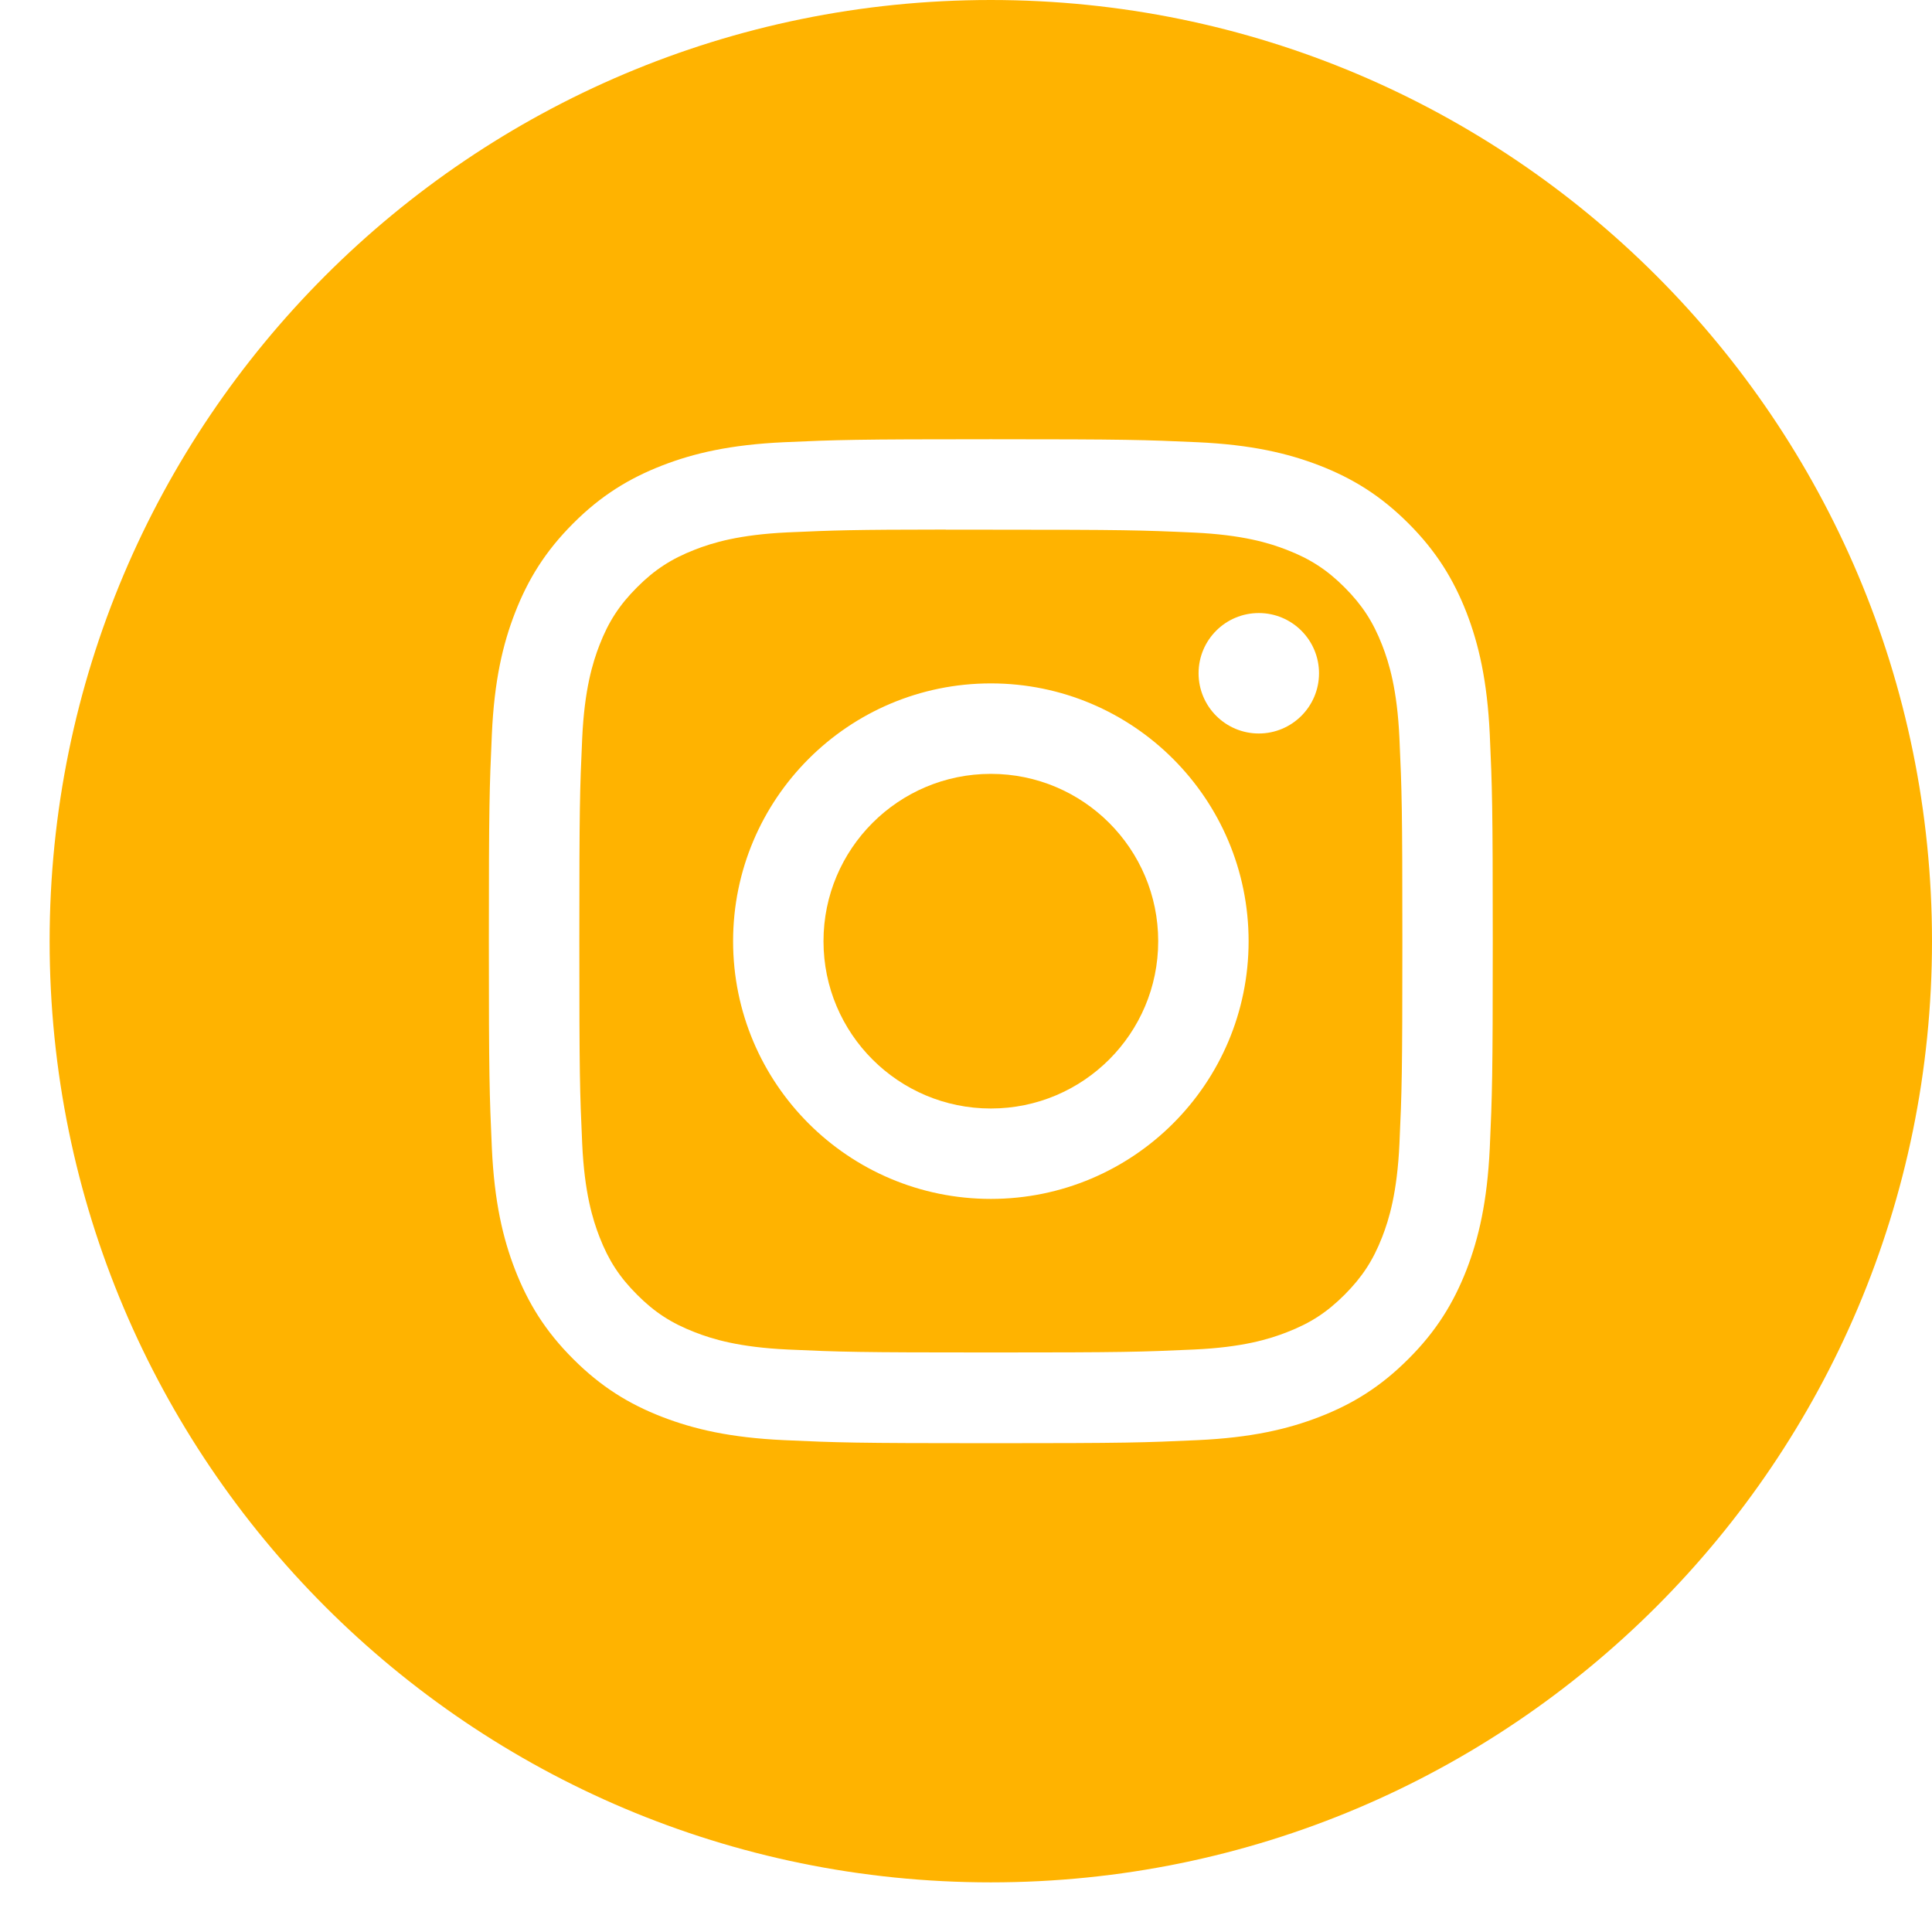 <?xml version="1.0" encoding="UTF-8"?>
<svg xmlns="http://www.w3.org/2000/svg" width="29" height="29" viewBox="0 0 29 29" fill="none">
  <g id="Instagram">
    <path id="Combined-Shape" fill-rule="evenodd" clip-rule="evenodd" d="M14.872 0C7.07 0 0.745 6.325 0.745 14.128C0.745 21.93 7.07 28.255 14.872 28.255C22.675 28.255 29 21.93 29 14.128C29 6.325 22.675 0 14.872 0ZM11.766 6.638C12.57 6.602 12.827 6.593 14.873 6.593H14.871C16.918 6.593 17.174 6.602 17.977 6.638C18.779 6.675 19.327 6.802 19.808 6.988C20.304 7.181 20.723 7.438 21.142 7.857C21.561 8.276 21.818 8.697 22.012 9.192C22.197 9.671 22.324 10.219 22.362 11.021C22.398 11.825 22.407 12.081 22.407 14.128C22.407 16.174 22.398 16.43 22.362 17.234C22.324 18.036 22.197 18.584 22.012 19.063C21.818 19.558 21.561 19.979 21.142 20.397C20.723 20.817 20.303 21.075 19.808 21.267C19.329 21.453 18.78 21.58 17.978 21.617C17.175 21.654 16.919 21.663 14.872 21.663C12.826 21.663 12.569 21.654 11.766 21.617C10.964 21.58 10.416 21.453 9.936 21.267C9.441 21.075 9.021 20.817 8.602 20.397C8.183 19.979 7.926 19.558 7.733 19.063C7.547 18.584 7.42 18.036 7.383 17.234C7.347 16.43 7.338 16.174 7.338 14.128C7.338 12.081 7.347 11.824 7.383 11.021C7.419 10.219 7.546 9.671 7.733 9.192C7.926 8.697 8.184 8.276 8.603 7.857C9.021 7.438 9.442 7.181 9.937 6.988C10.416 6.802 10.964 6.675 11.766 6.638Z" fill="#FFB300"></path>
    <path id="Combined-Shape_2" fill-rule="evenodd" clip-rule="evenodd" d="M14.197 7.951C14.328 7.951 14.47 7.951 14.622 7.951L14.873 7.951C16.885 7.951 17.123 7.958 17.918 7.994C18.652 8.028 19.051 8.15 19.317 8.254C19.668 8.39 19.919 8.553 20.183 8.817C20.446 9.081 20.61 9.332 20.747 9.684C20.85 9.949 20.973 10.348 21.006 11.082C21.042 11.877 21.05 12.115 21.05 14.126C21.05 16.137 21.042 16.375 21.006 17.17C20.972 17.904 20.85 18.303 20.747 18.568C20.61 18.92 20.446 19.17 20.183 19.434C19.919 19.698 19.669 19.861 19.317 19.997C19.051 20.101 18.652 20.224 17.918 20.257C17.123 20.293 16.885 20.301 14.873 20.301C12.861 20.301 12.623 20.293 11.828 20.257C11.094 20.223 10.695 20.101 10.429 19.997C10.078 19.861 9.826 19.698 9.563 19.434C9.299 19.17 9.136 18.92 8.999 18.568C8.896 18.302 8.773 17.904 8.739 17.169C8.703 16.375 8.696 16.136 8.696 14.124C8.696 12.112 8.703 11.875 8.739 11.08C8.773 10.346 8.896 9.947 8.999 9.681C9.135 9.33 9.299 9.079 9.563 8.815C9.826 8.551 10.078 8.388 10.429 8.251C10.695 8.147 11.094 8.025 11.828 7.991C12.524 7.96 12.793 7.95 14.197 7.949V7.951ZM18.895 9.202C18.396 9.202 17.991 9.606 17.991 10.106C17.991 10.605 18.396 11.01 18.895 11.01C19.394 11.01 19.799 10.605 19.799 10.106C19.799 9.607 19.394 9.202 18.895 9.202V9.202ZM11.004 14.128C11.004 11.991 12.736 10.258 14.873 10.258C17.01 10.258 18.742 11.991 18.742 14.128C18.742 16.265 17.01 17.996 14.873 17.996C12.736 17.996 11.004 16.265 11.004 14.128Z" fill="#FFB300"></path>
    <path id="Shape" d="M14.873 11.616C16.26 11.616 17.385 12.741 17.385 14.128C17.385 15.515 16.26 16.639 14.873 16.639C13.486 16.639 12.361 15.515 12.361 14.128C12.361 12.741 13.486 11.616 14.873 11.616Z" fill="#FFB300"></path>
  </g>
</svg>
